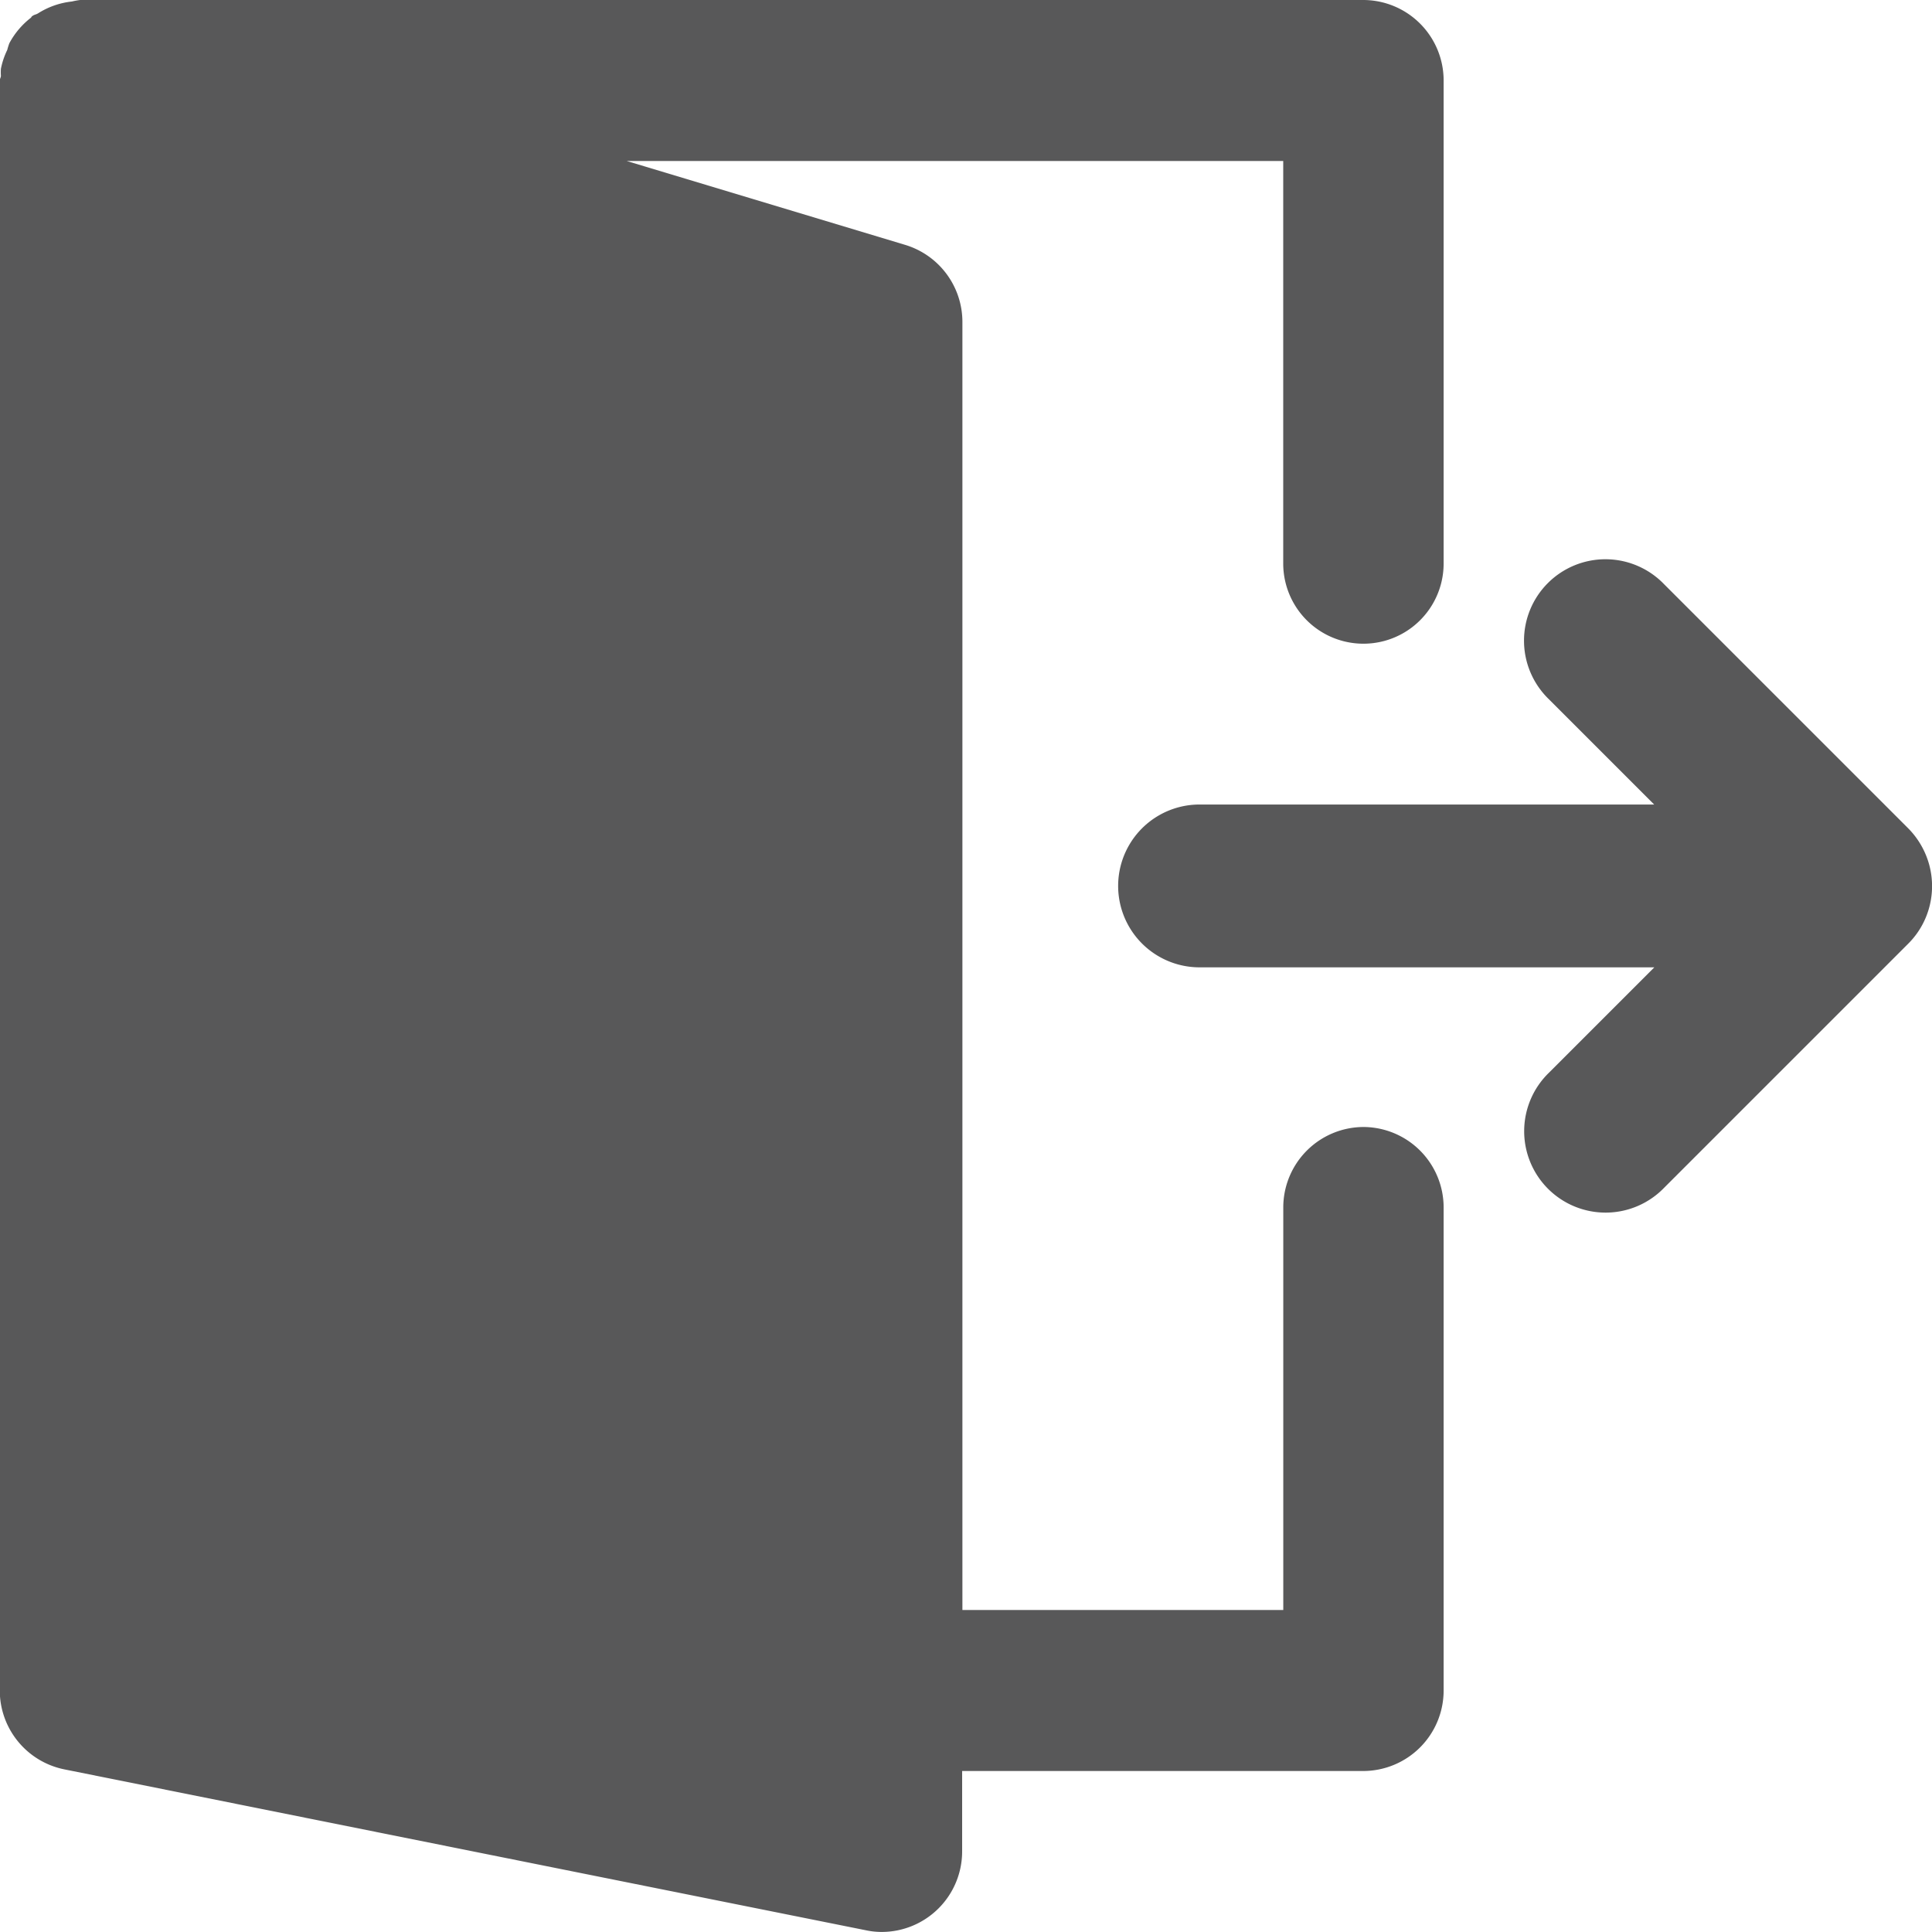 <svg xmlns="http://www.w3.org/2000/svg" width="36" height="36" viewBox="0 0 36 36">
  <g id="logout" transform="translate(-0.014)">
    <g id="Grupo_3864" data-name="Grupo 3864" transform="translate(0.014)">
      <g id="Grupo_3863" data-name="Grupo 3863">
        <path id="Caminho_7742" data-name="Caminho 7742" d="M313.733,154.827a1.535,1.535,0,0,0-.329-.495l-4.549-4.549a1.517,1.517,0,1,0-2.145,2.145l1.961,1.961H300.2a1.517,1.517,0,1,0,0,3.034h8.474l-1.961,1.961a1.517,1.517,0,1,0,2.145,2.145l4.549-4.549a1.5,1.5,0,0,0,.329-.495A1.519,1.519,0,0,0,313.733,154.827Z" transform="translate(-277.848 -138.898)" fill="rgba(64, 64, 65,0.87)"/>
        <path id="Caminho_7743" data-name="Caminho 7743" d="M25.42,21a1.5,1.5,0,0,0-1.494,1.5V30H17.947V6a1.5,1.5,0,0,0-1.066-1.437L11.692,3H23.925v7.5a1.494,1.494,0,1,0,2.989,0v-9A1.5,1.5,0,0,0,25.42,0H1.508a1.327,1.327,0,0,0-.154.028A1.472,1.472,0,0,0,.721.25C.688.271.648.273.616.3.6.306.6.323.588.332a1.485,1.485,0,0,0-.4.474A1.228,1.228,0,0,0,.149.931a1.426,1.426,0,0,0-.118.351.937.937,0,0,0,0,.13c0,.03-.021.057-.021.087v30a1.5,1.5,0,0,0,1.2,1.47l14.945,3a1.386,1.386,0,0,0,.293.03,1.5,1.5,0,0,0,1.494-1.5V33H25.42a1.5,1.5,0,0,0,1.494-1.5v-9A1.5,1.5,0,0,0,25.42,21Z" transform="translate(-0.014)" fill="rgba(64, 64, 65,0.87)"/>
      </g>
    </g>
  </g>
</svg>
